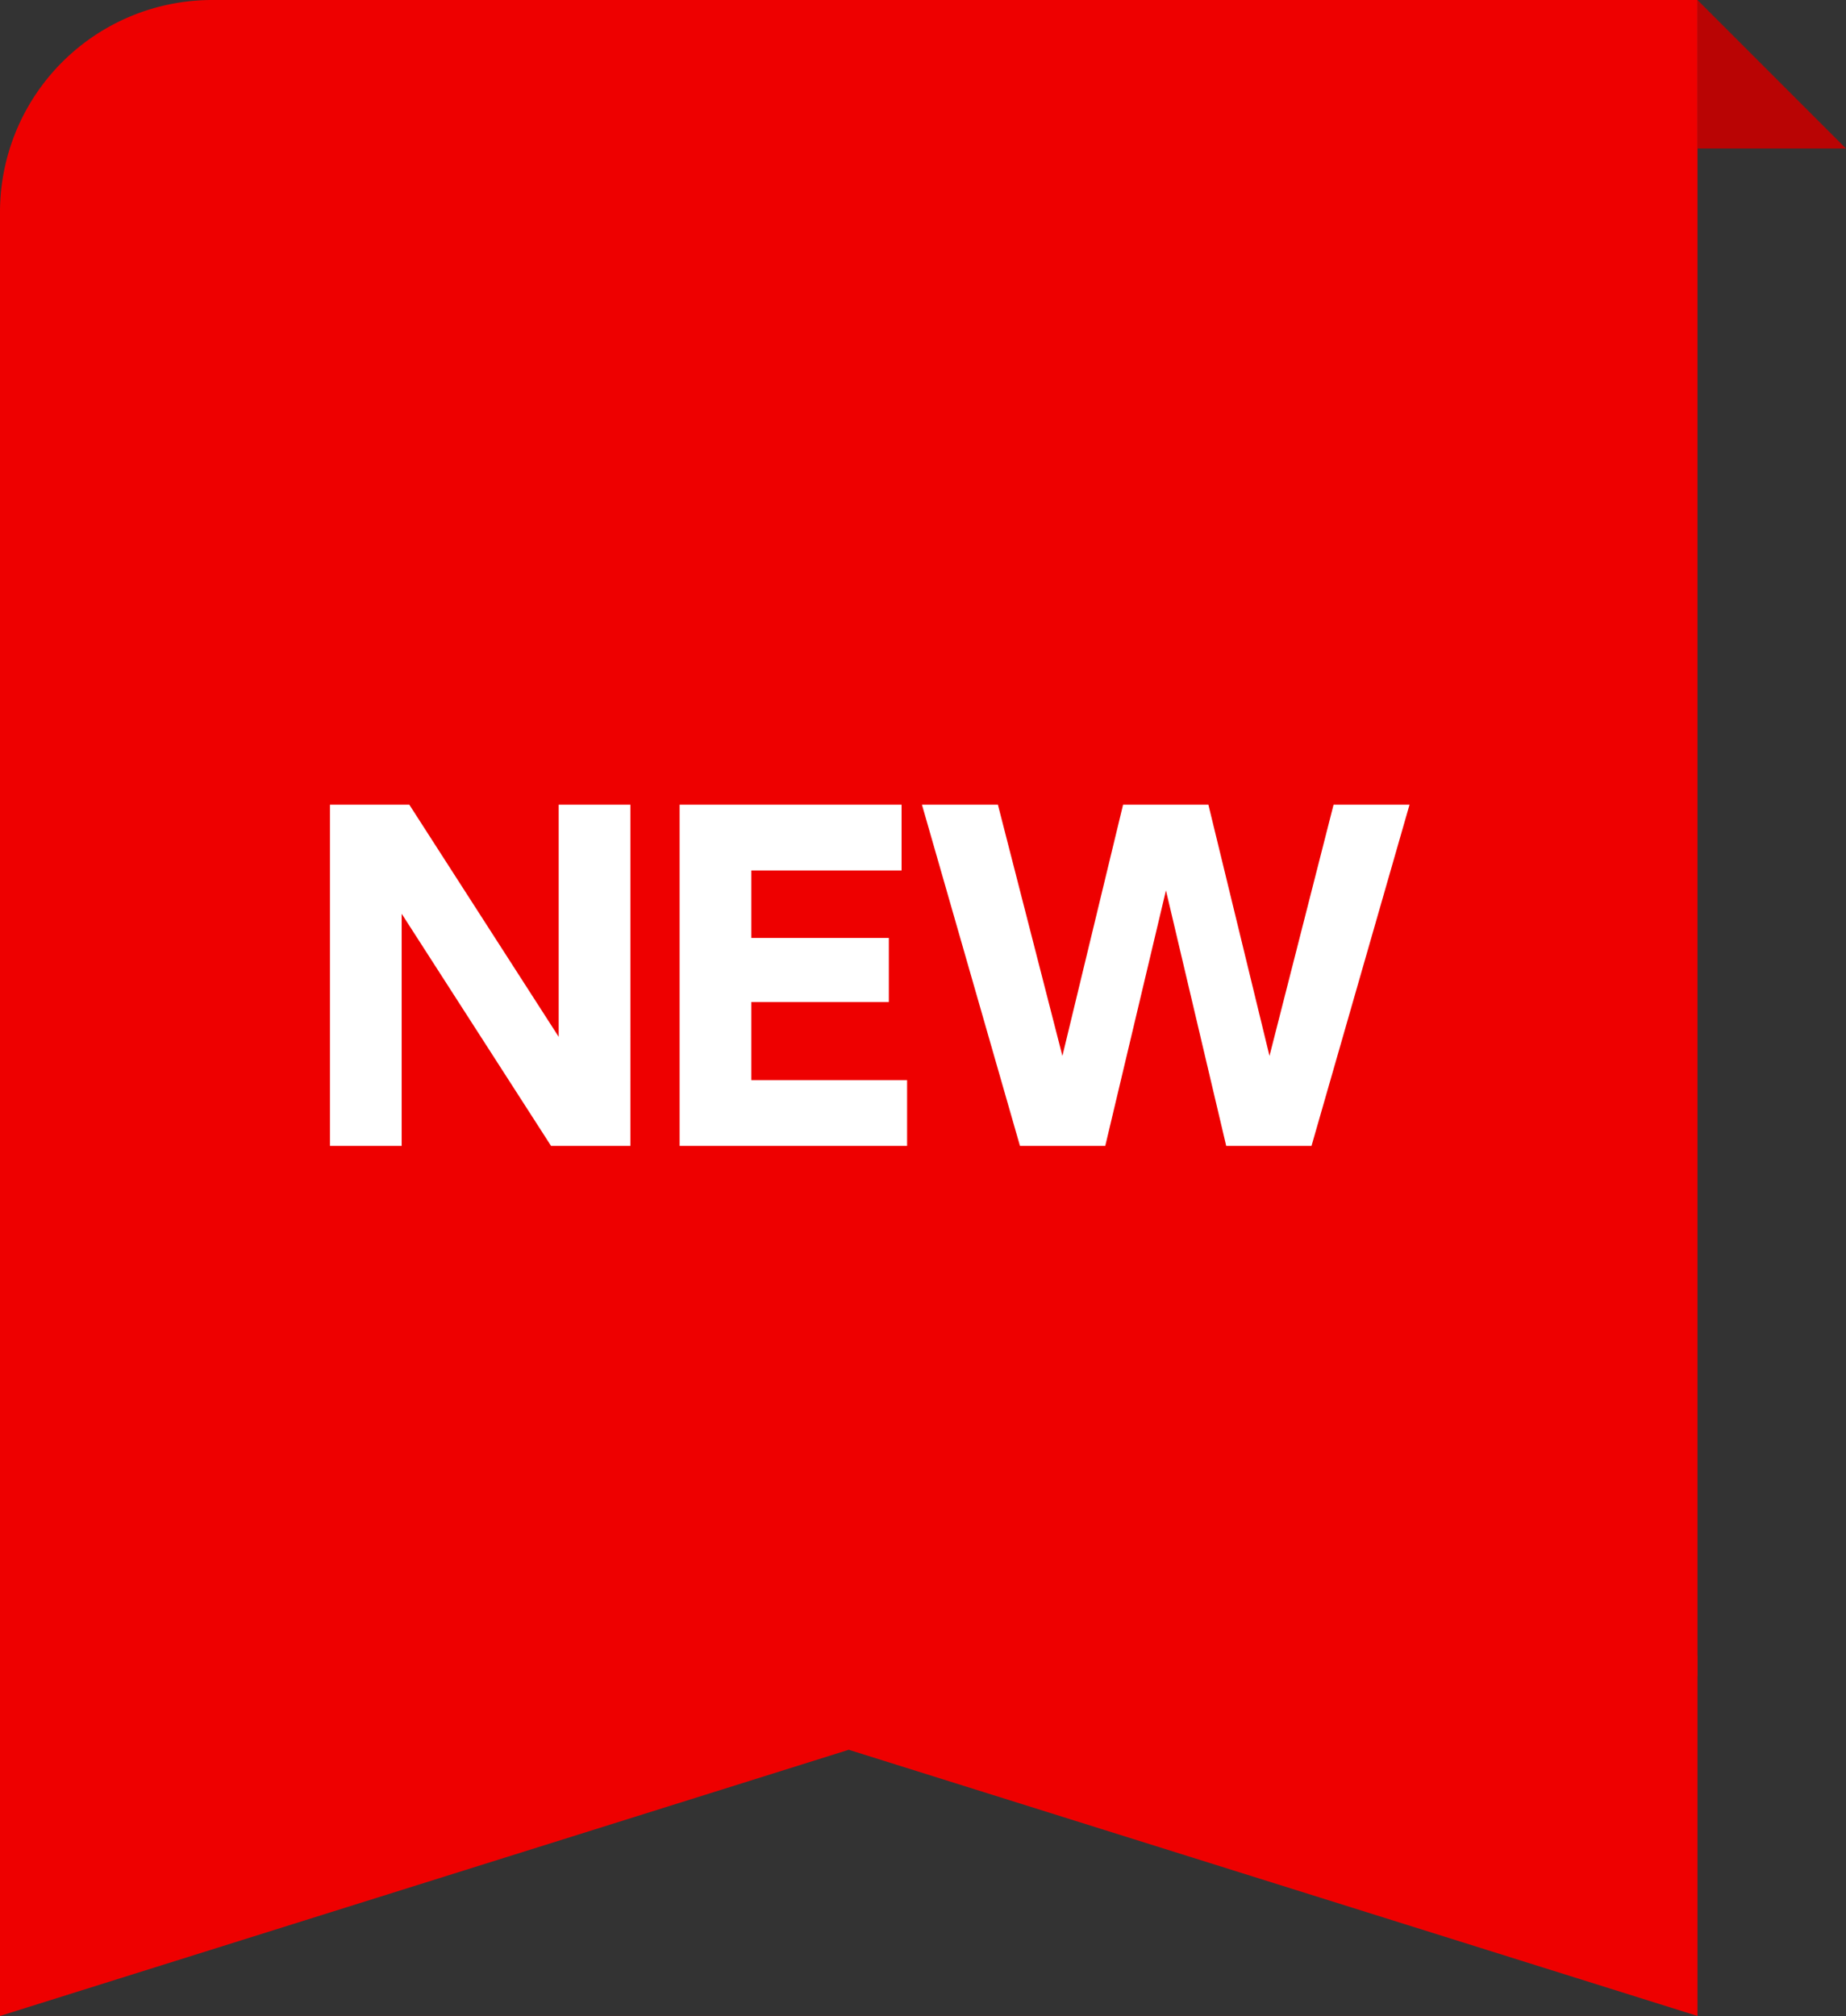<svg xmlns="http://www.w3.org/2000/svg" width="87" height="95.014" viewBox="0 0 87 95.014">
  <rect x="0" y="0" width="87" height="95.014" fill="#333333" stroke="none"/>
  <g id="グループ_119140" data-name="グループ 119140" transform="translate(-33.5 -778.5)">
    <path id="長方形_81320" data-name="長方形 81320" d="M10,0H80a0,0,0,0,1,0,0V79a0,0,0,0,1,0,0H0a0,0,0,0,1,0,0V10A10,10,0,0,1,10,0Z" transform="translate(33.5 778.5)" fill="#e00"/>
    <path id="前面オブジェクトで型抜き_4" data-name="前面オブジェクトで型抜き 4" d="M38.245,82h-17V2h17ZM21.256,2V82L33.8,42,21.256,2Z" transform="translate(31.5 894.758) rotate(-90)" fill="#e00"/>
    <path id="パス_72803" data-name="パス 72803" d="M-24.95-16.08V0h3.38V-10.94L-14.53,0h3.74V-16.08h-3.38V-5.14l-7.04-10.94ZM-5.09-9.8v-3.18H1.99v-3.1H-8.47V0H2.25V-3.1H-5.09V-6.78H1.39V-9.8Zm19.54-2.24L17.29,0h4.02l4.62-16.08H22.35L19.33-4.24,16.45-16.08H12.43L9.57-4.24,6.53-16.08H2.95L7.57,0h4.02Z" transform="translate(74 832.5)" fill="#fff"/>
    <path id="パス_72802" data-name="パス 72802" d="M0,0,7,7H0Z" transform="translate(113.5 778.5)" fill="#b90404"/>
  </g>
</svg>
